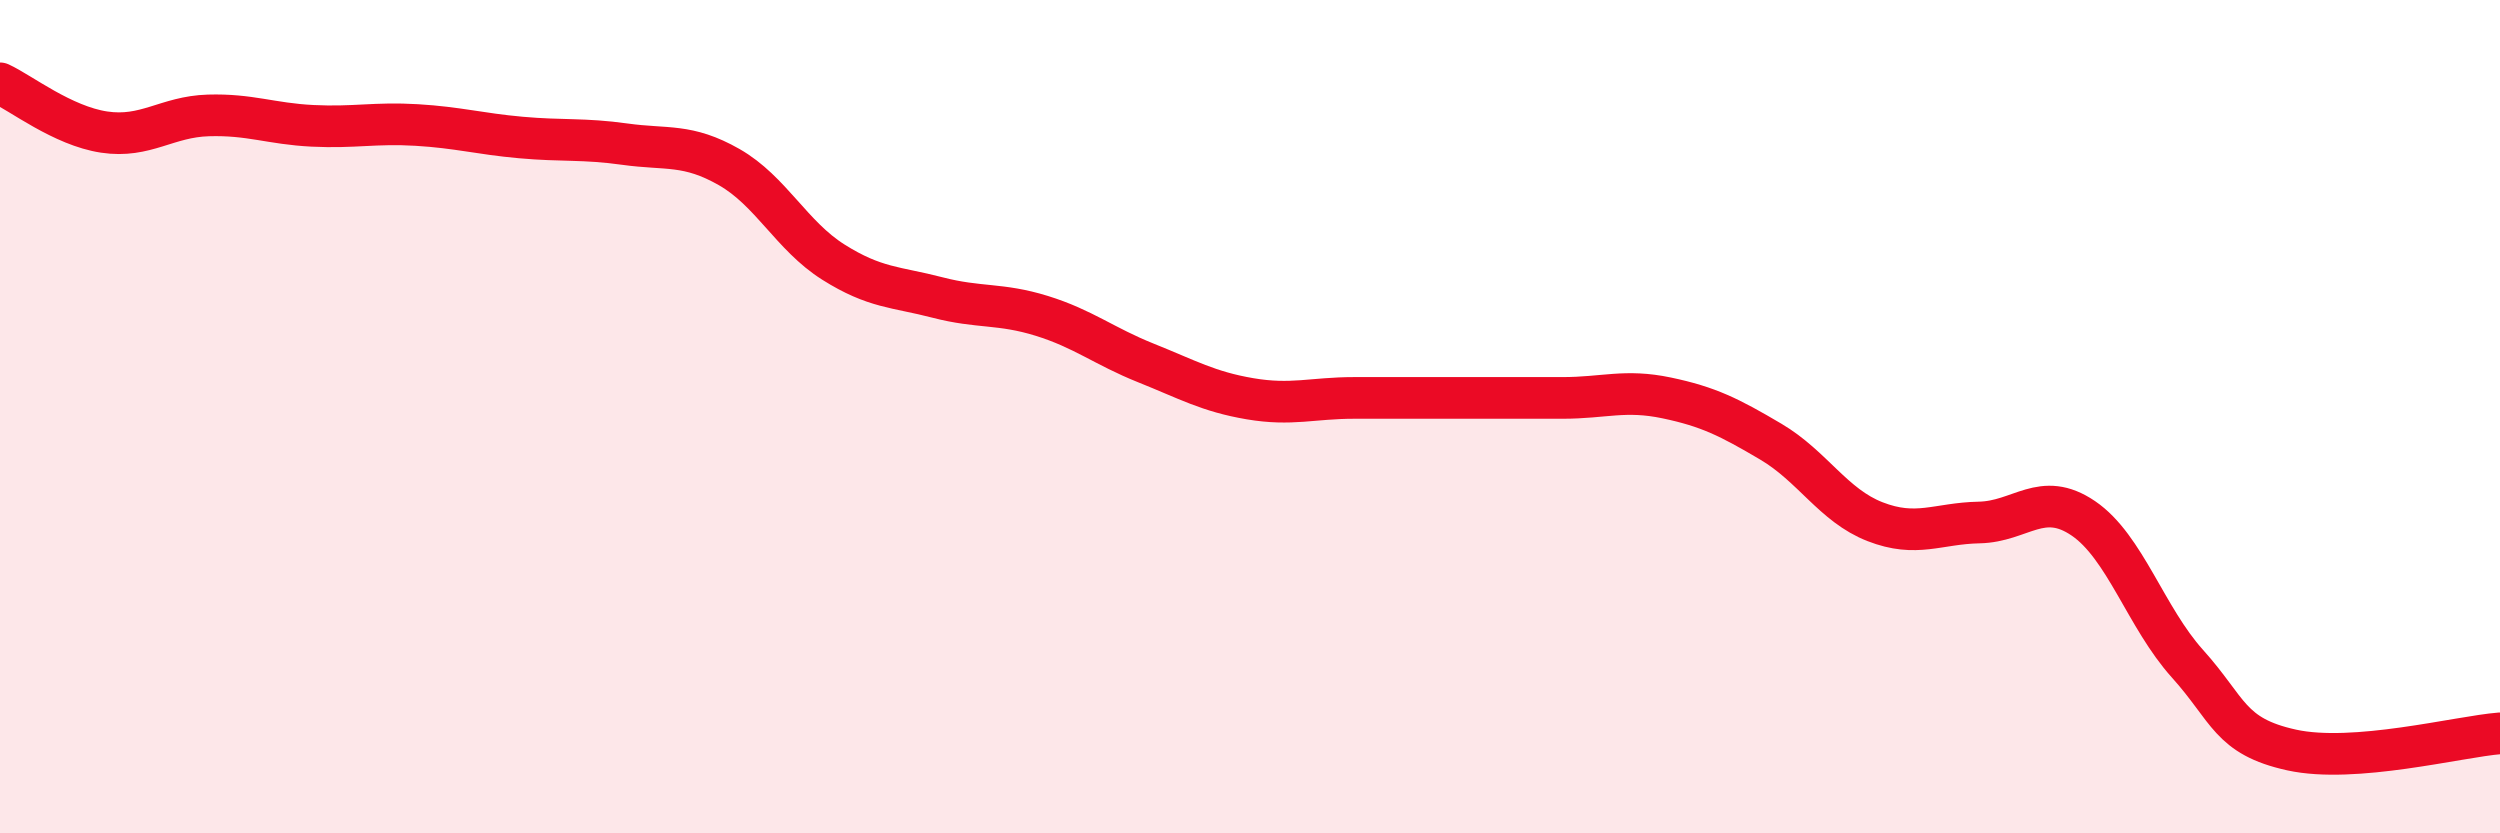 
    <svg width="60" height="20" viewBox="0 0 60 20" xmlns="http://www.w3.org/2000/svg">
      <path
        d="M 0,2 C 0.5,2.23 1.5,3.02 2.5,3.17 C 3.5,3.32 4,2.8 5,2.77 C 6,2.74 6.5,2.97 7.5,3.02 C 8.5,3.07 9,2.94 10,3 C 11,3.06 11.5,3.21 12.5,3.3 C 13.5,3.39 14,3.32 15,3.46 C 16,3.6 16.5,3.44 17.5,4.01 C 18.5,4.58 19,5.66 20,6.29 C 21,6.92 21.5,6.88 22.5,7.14 C 23.5,7.4 24,7.27 25,7.58 C 26,7.89 26.5,8.31 27.5,8.71 C 28.5,9.11 29,9.4 30,9.57 C 31,9.74 31.5,9.55 32.5,9.55 C 33.5,9.55 34,9.55 35,9.55 C 36,9.55 36.5,9.55 37.5,9.55 C 38.5,9.55 39,9.34 40,9.55 C 41,9.76 41.5,10.01 42.5,10.6 C 43.5,11.19 44,12.13 45,12.52 C 46,12.91 46.5,12.56 47.5,12.54 C 48.5,12.52 49,11.76 50,12.44 C 51,13.12 51.5,14.82 52.5,15.93 C 53.5,17.04 53.5,17.67 55,18 C 56.5,18.33 59,17.68 60,17.6L60 20L0 20Z"
        fill="#EB0A25"
        opacity="0.1"
        stroke-linecap="round"
        stroke-linejoin="round"
      />
      <path
        d="M 0,2 C 0.5,2.23 1.5,3.02 2.5,3.17 C 3.5,3.32 4,2.8 5,2.77 C 6,2.74 6.5,2.97 7.5,3.02 C 8.5,3.07 9,2.94 10,3 C 11,3.06 11.5,3.21 12.5,3.3 C 13.5,3.39 14,3.32 15,3.46 C 16,3.6 16.5,3.44 17.5,4.01 C 18.5,4.58 19,5.66 20,6.29 C 21,6.92 21.5,6.88 22.5,7.14 C 23.5,7.4 24,7.27 25,7.58 C 26,7.89 26.5,8.31 27.5,8.71 C 28.5,9.11 29,9.4 30,9.57 C 31,9.74 31.5,9.55 32.5,9.55 C 33.5,9.55 34,9.55 35,9.55 C 36,9.55 36.5,9.55 37.5,9.55 C 38.5,9.55 39,9.34 40,9.55 C 41,9.76 41.5,10.01 42.5,10.6 C 43.5,11.19 44,12.13 45,12.52 C 46,12.91 46.5,12.56 47.5,12.54 C 48.5,12.52 49,11.76 50,12.44 C 51,13.12 51.5,14.82 52.5,15.93 C 53.5,17.04 53.5,17.67 55,18 C 56.5,18.33 59,17.68 60,17.6"
        stroke="#EB0A25"
        stroke-width="1"
        fill="none"
        stroke-linecap="round"
        stroke-linejoin="round"
      />
    </svg>
  